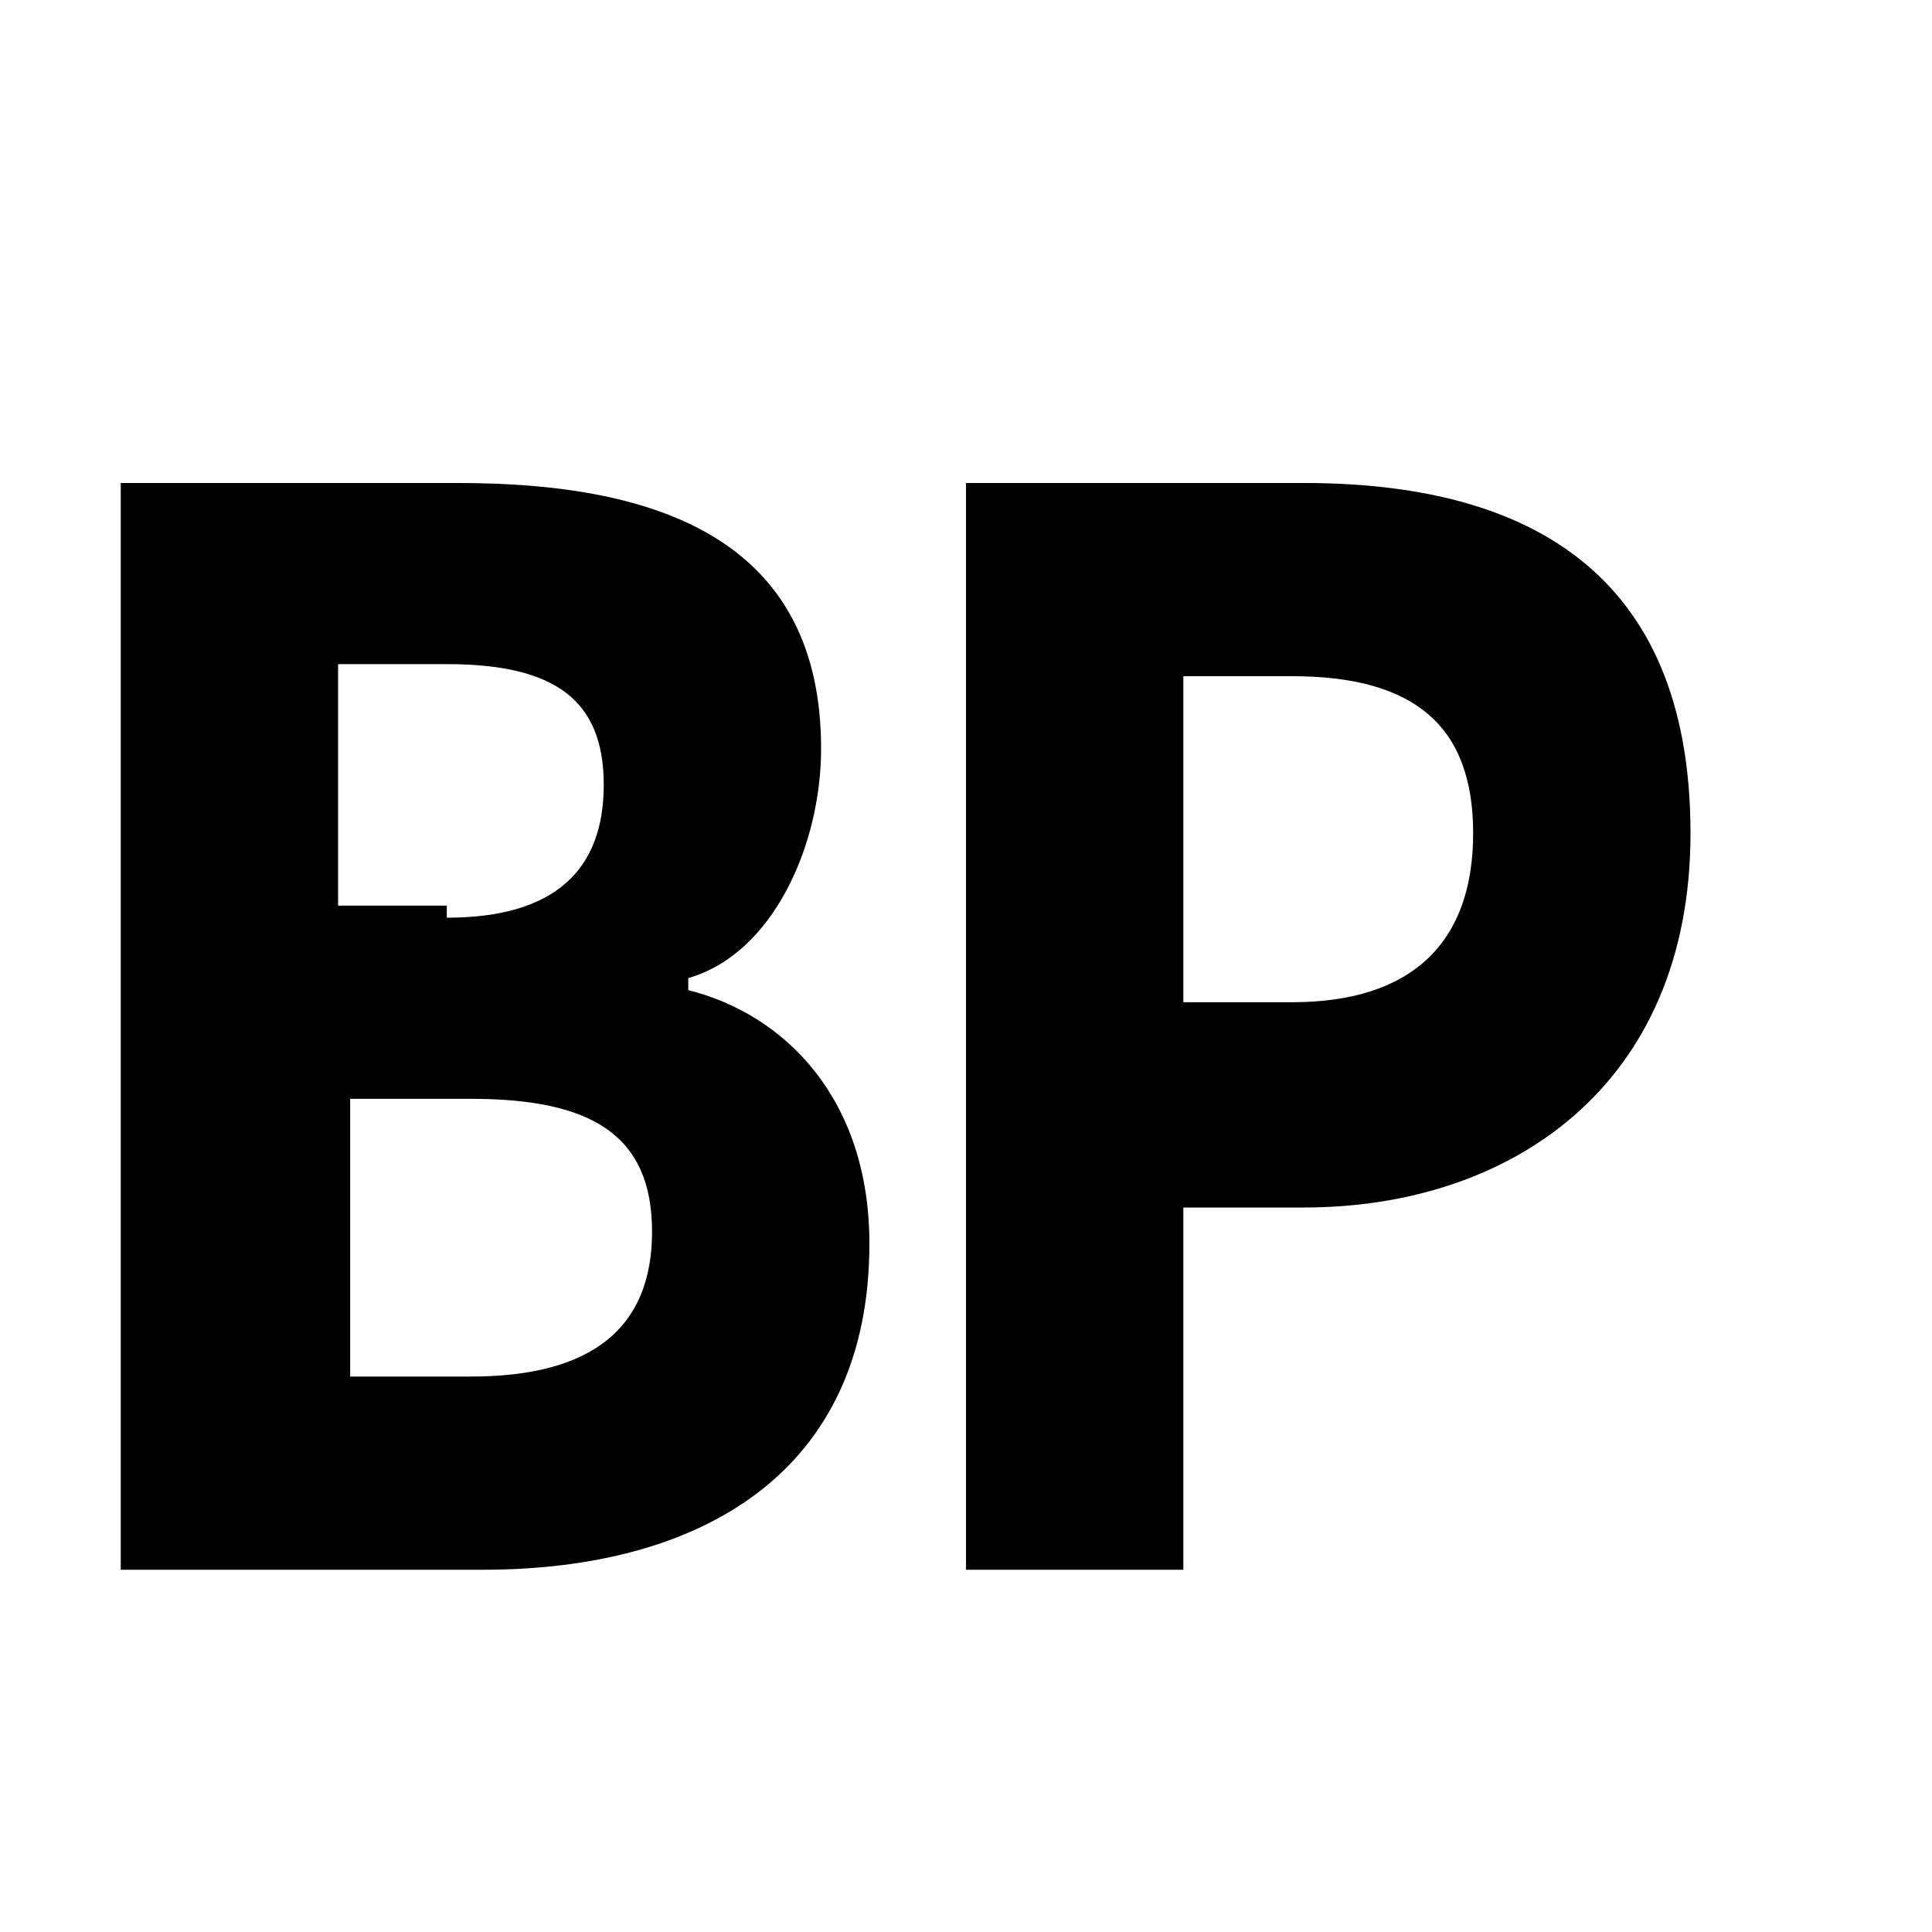 <svg xmlns="http://www.w3.org/2000/svg" viewBox="0 0 16 16"><g class="icon-color"><path d="M1 4h2.8c1.7 0 3 .5 3 2.2 0 .8-.4 1.7-1.1 1.9v.1c.8.2 1.5.9 1.5 2.1C7.2 12.2 5.8 13 4 13H1V4zm2.7 3.6c.9 0 1.3-.4 1.3-1.1 0-.7-.4-1-1.3-1h-.9v2h.9zm.2 3.8c1 0 1.5-.4 1.5-1.2 0-.8-.5-1.1-1.5-1.1h-1v2.3h1zM8 4h2.8c1.8 0 3.2.7 3.2 2.9C14 9 12.5 10 10.8 10h-1v3H8V4zm2.7 4.3c1 0 1.5-.5 1.5-1.4 0-.9-.5-1.3-1.5-1.3h-.9v2.7h.9z"/></g></svg>